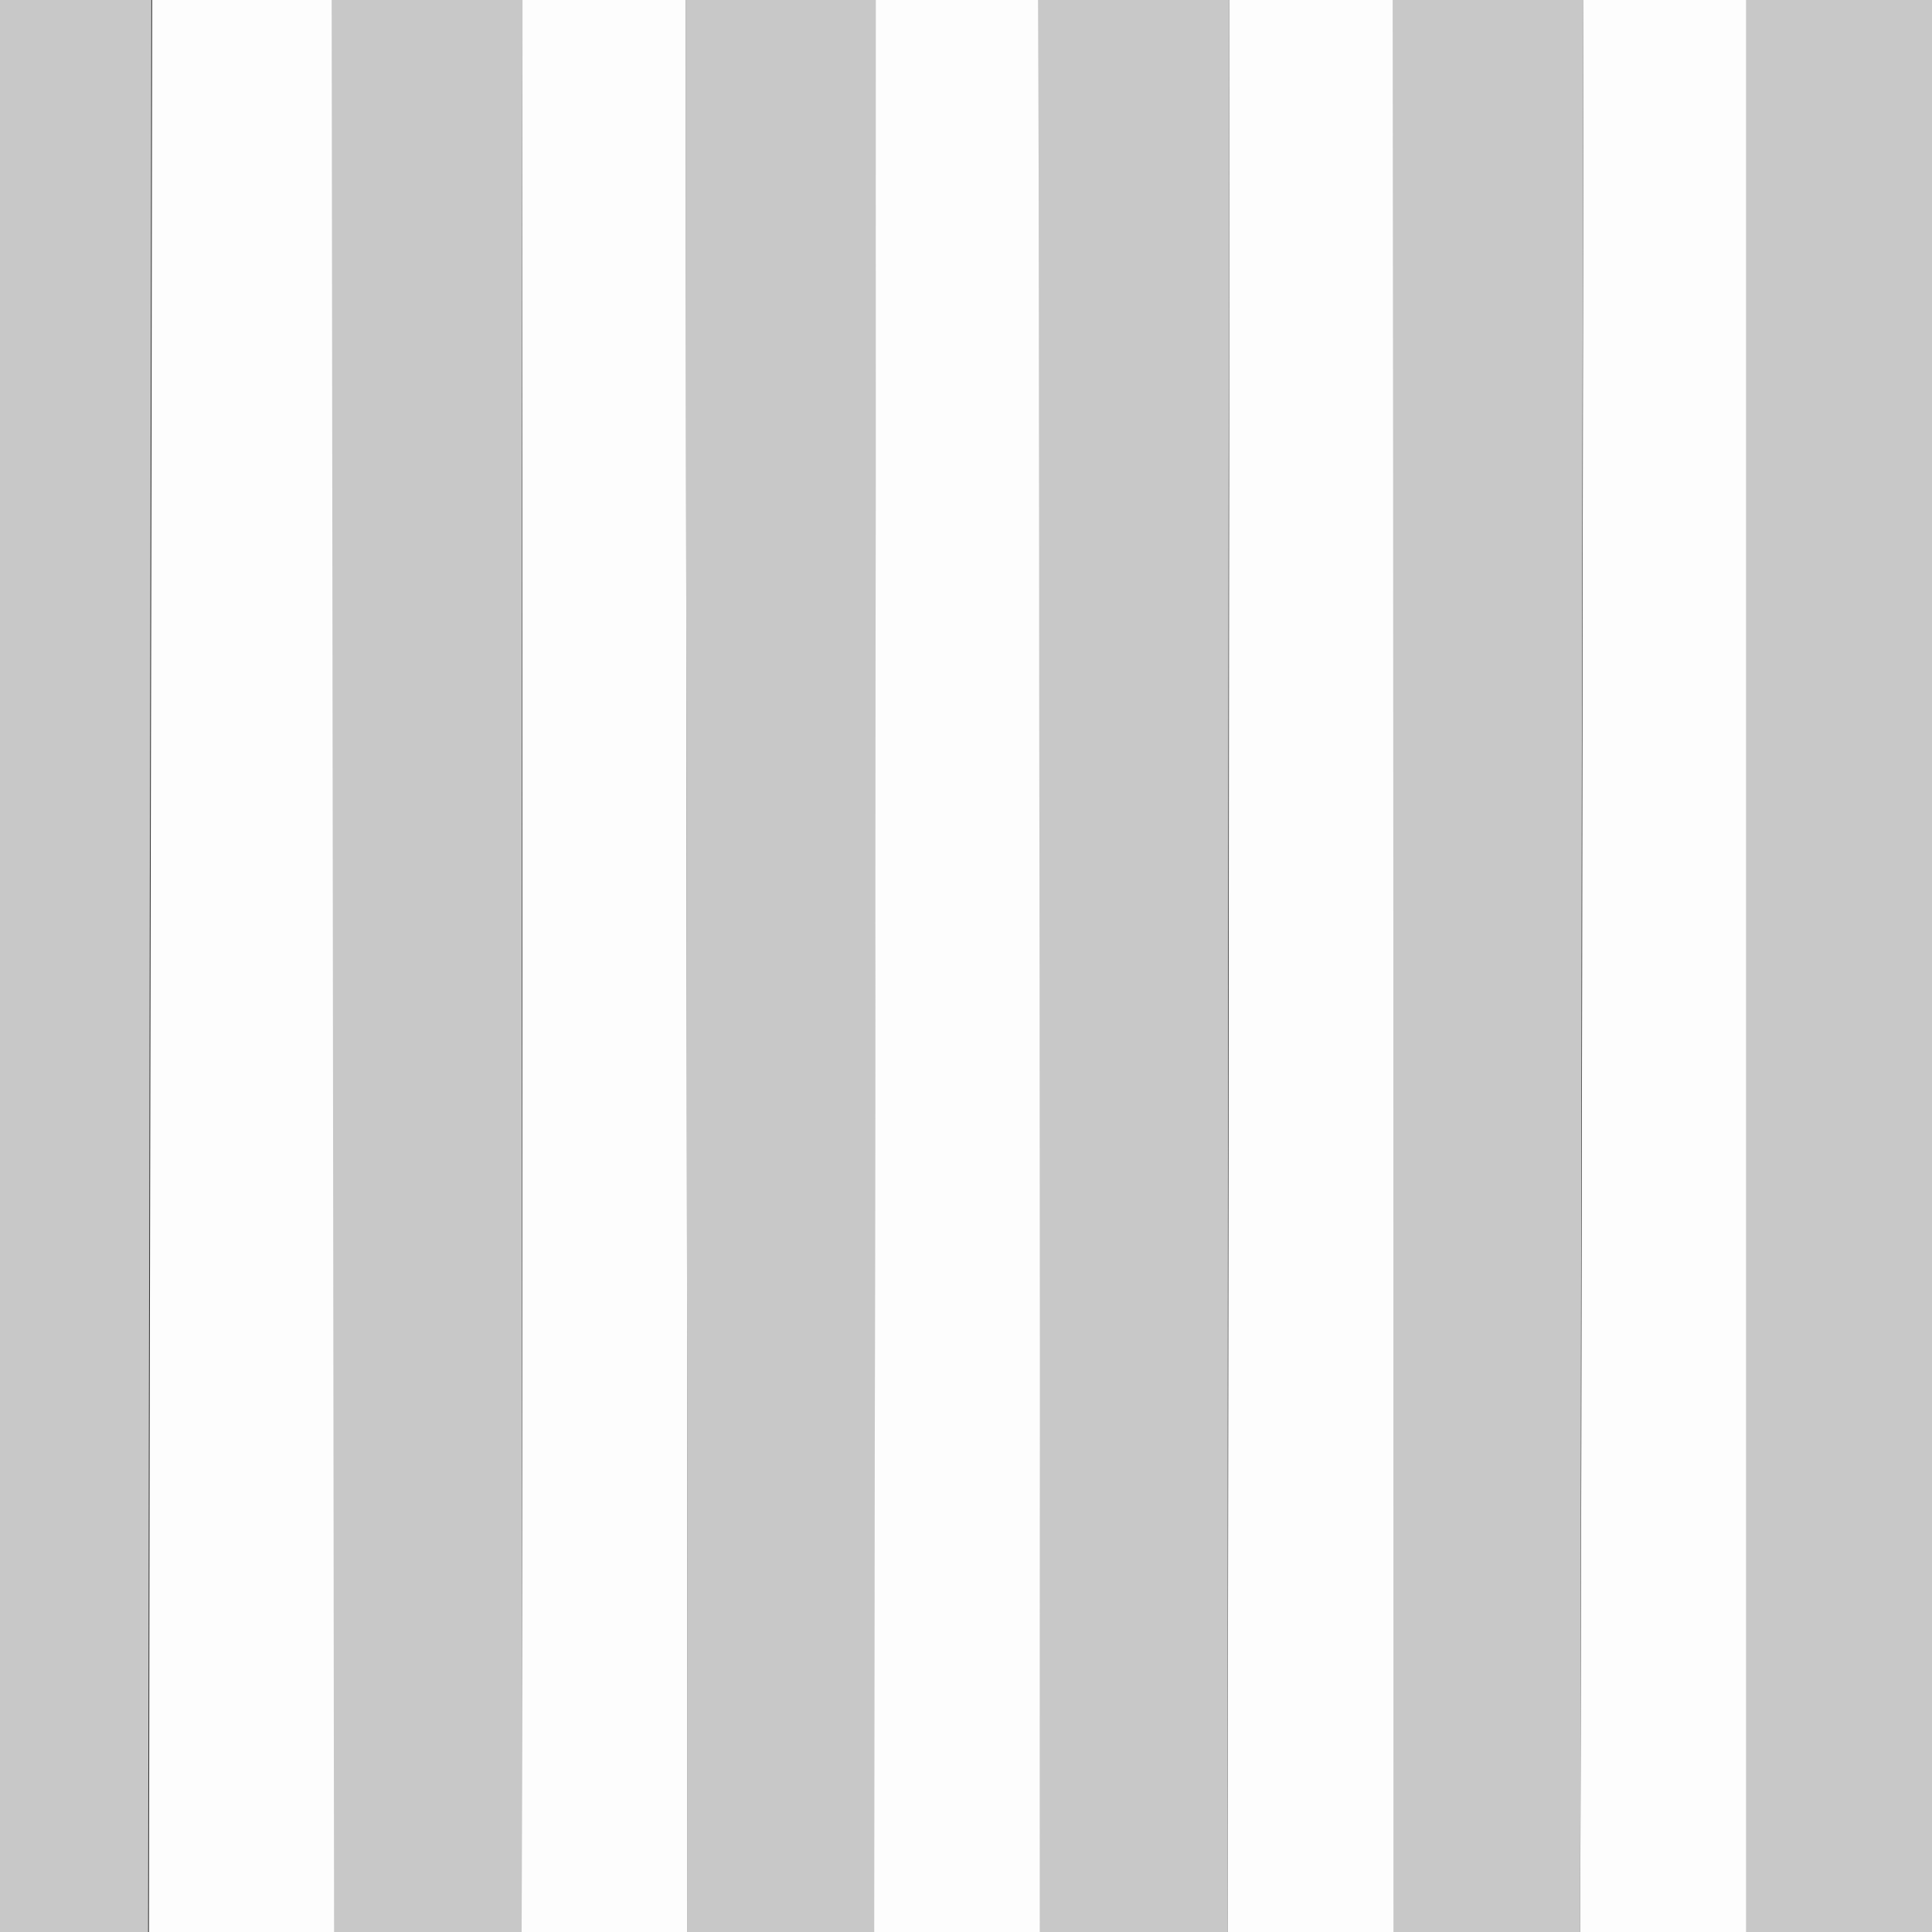 <?xml version="1.0" encoding="UTF-8"?> <svg xmlns="http://www.w3.org/2000/svg" id="Ebene_1" viewBox="0 0 24 24"><rect x="0" y="0" width="24" height="24" fill="#333333" stroke="none"/><defs><style>.cls-1{fill:none;}.cls-2{fill:#fdfdfd;}.cls-3{fill:#c8c8c8;}</style></defs><path class="cls-1" d="M6.49,0c0,8,0,16-.01,24h0c0-8,0-16,.01-24h0Z"></path><path class="cls-1" d="M4.12,0c.01,8,.02,16,.03,24h0c-.01-8-.02-16-.03-24h0Z"></path><path class="cls-1" d="M10.88,0c0,8-.01,16-.02,24h0c0-8,.01-16,.02-24h0Z"></path><path class="cls-1" d="M15.27,0c0,8-.01,16-.02,24h0c0-8,.01-16,.02-24h0Z"></path><path class="cls-2" d="M1.89,0c-.01,8-.03,16-.04,24h2.31c-.01-8-.02-16-.03-24H1.89Z"></path><path class="cls-3" d="M4.12,0c.01,8,.02,16,.03,24h2.33c0-8,0-16,.01-24h-2.37Z"></path><path class="cls-3" d="M8.52,0c0,8,.02,16,.02,24h2.33c0-8,.01-16,.02-24h-2.37Z"></path><path class="cls-3" d="M12.9,0c0,8,.01,16,.02,24h2.33c0-8,.01-16,.02-24h-2.36Z"></path><path class="cls-3" d="M17.29,0c0,8,0,16,.01,24h2.33c.01-8,.02-16,.04-24h-2.38Z"></path><path class="cls-3" d="M21.69,24h2.31V0h-2.32c0,8,0,16,0,24Z"></path><path class="cls-3" d="M0,0V24H1.84c.01-8,.03-16,.04-24H0Z"></path><path class="cls-2" d="M6.49,0c0,8,0,16-.01,24h2.06c0-8-.02-16-.02-24h-2.02Z"></path><path class="cls-2" d="M10.88,0c0,8-.01,16-.02,24h2.06c0-8-.01-16-.02-24h-2.02Z"></path><path class="cls-2" d="M15.27,0c0,8-.01,16-.02,24h2.06c0-8,0-16-.01-24h-2.03Z"></path><path class="cls-2" d="M19.67,0c-.01,8-.02,16-.04,24h2.06c0-8,0-16,0-24h-2.01Z"></path></svg> 